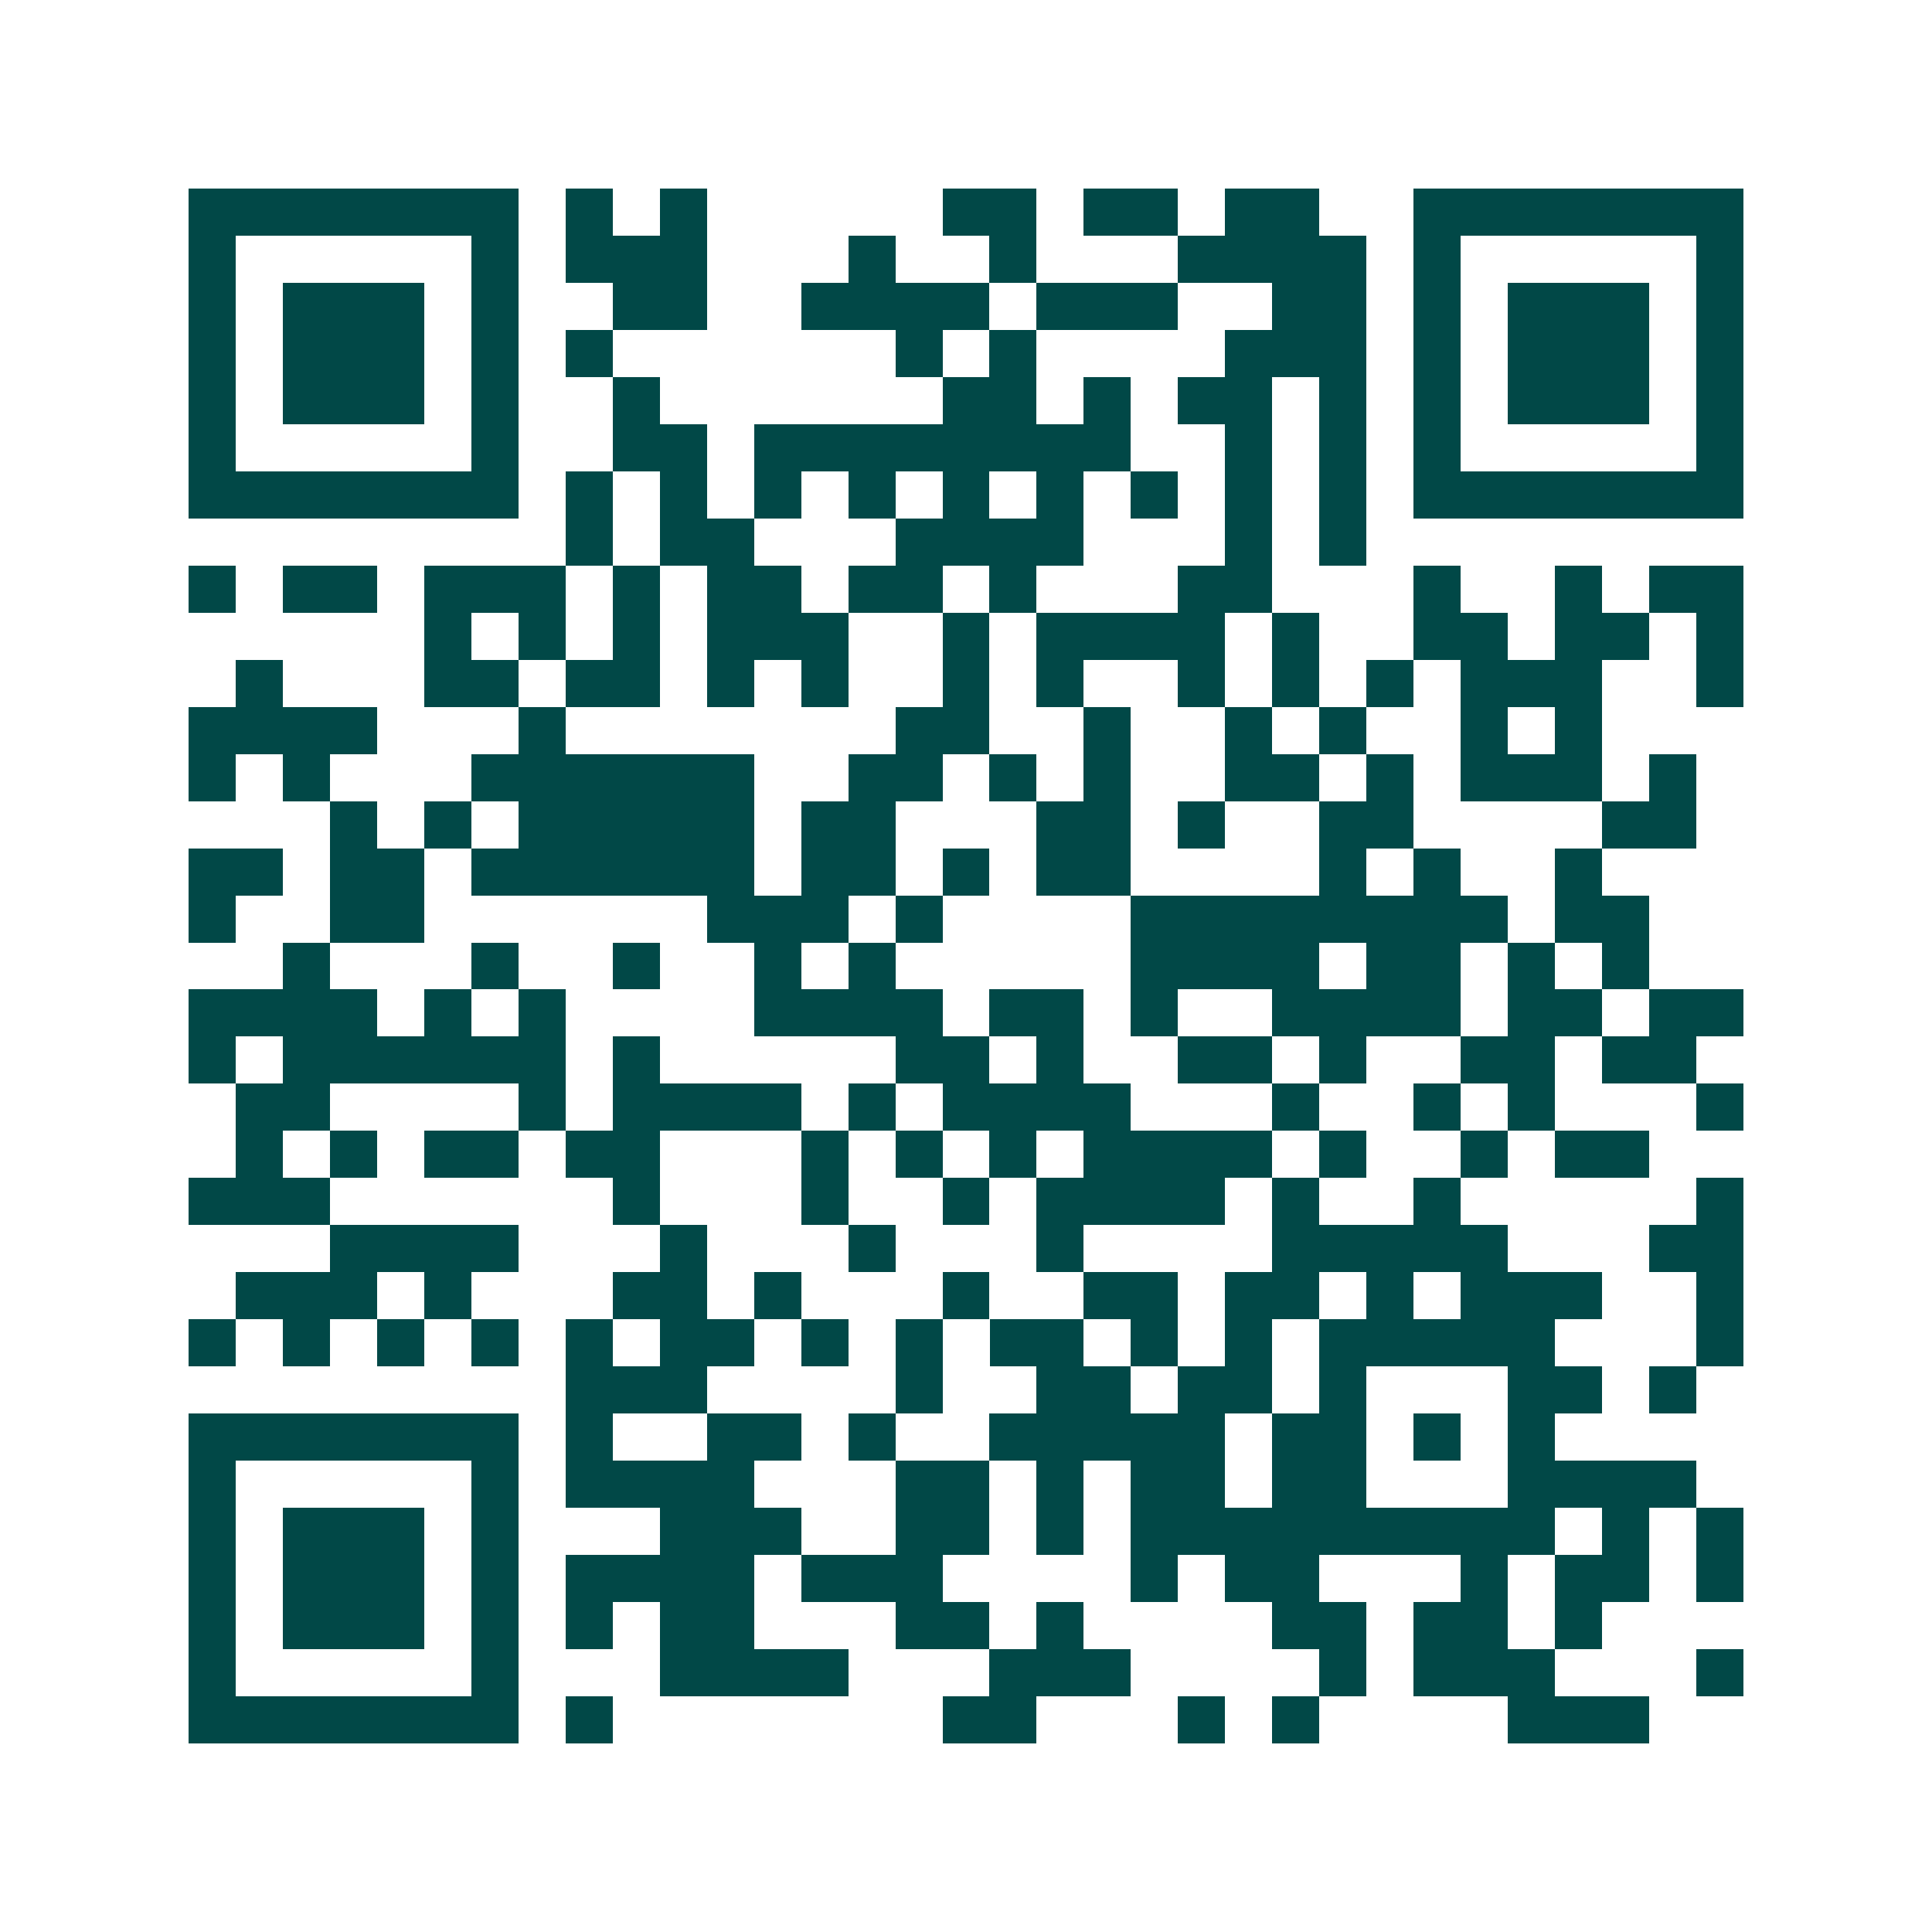 <svg xmlns="http://www.w3.org/2000/svg" width="200" height="200" viewBox="0 0 41 41" shape-rendering="crispEdges"><path fill="#ffffff" d="M0 0h41v41H0z"/><path stroke="#014847" d="M4 4.5h7m1 0h1m1 0h1m5 0h2m1 0h2m1 0h2m2 0h7M4 5.5h1m5 0h1m1 0h3m3 0h1m2 0h1m3 0h4m1 0h1m5 0h1M4 6.5h1m1 0h3m1 0h1m2 0h2m2 0h4m1 0h3m2 0h2m1 0h1m1 0h3m1 0h1M4 7.5h1m1 0h3m1 0h1m1 0h1m6 0h1m1 0h1m4 0h3m1 0h1m1 0h3m1 0h1M4 8.5h1m1 0h3m1 0h1m2 0h1m6 0h2m1 0h1m1 0h2m1 0h1m1 0h1m1 0h3m1 0h1M4 9.5h1m5 0h1m2 0h2m1 0h8m2 0h1m1 0h1m1 0h1m5 0h1M4 10.5h7m1 0h1m1 0h1m1 0h1m1 0h1m1 0h1m1 0h1m1 0h1m1 0h1m1 0h1m1 0h7M12 11.5h1m1 0h2m3 0h4m3 0h1m1 0h1M4 12.5h1m1 0h2m1 0h3m1 0h1m1 0h2m1 0h2m1 0h1m3 0h2m3 0h1m2 0h1m1 0h2M9 13.5h1m1 0h1m1 0h1m1 0h3m2 0h1m1 0h4m1 0h1m2 0h2m1 0h2m1 0h1M5 14.5h1m3 0h2m1 0h2m1 0h1m1 0h1m2 0h1m1 0h1m2 0h1m1 0h1m1 0h1m1 0h3m2 0h1M4 15.5h4m3 0h1m7 0h2m2 0h1m2 0h1m1 0h1m2 0h1m1 0h1M4 16.5h1m1 0h1m3 0h6m2 0h2m1 0h1m1 0h1m2 0h2m1 0h1m1 0h3m1 0h1M7 17.5h1m1 0h1m1 0h5m1 0h2m3 0h2m1 0h1m2 0h2m4 0h2M4 18.5h2m1 0h2m1 0h6m1 0h2m1 0h1m1 0h2m4 0h1m1 0h1m2 0h1M4 19.5h1m2 0h2m6 0h3m1 0h1m4 0h8m1 0h2M6 20.5h1m3 0h1m2 0h1m2 0h1m1 0h1m5 0h4m1 0h2m1 0h1m1 0h1M4 21.5h4m1 0h1m1 0h1m4 0h4m1 0h2m1 0h1m2 0h4m1 0h2m1 0h2M4 22.5h1m1 0h6m1 0h1m5 0h2m1 0h1m2 0h2m1 0h1m2 0h2m1 0h2M5 23.5h2m4 0h1m1 0h4m1 0h1m1 0h4m3 0h1m2 0h1m1 0h1m3 0h1M5 24.5h1m1 0h1m1 0h2m1 0h2m3 0h1m1 0h1m1 0h1m1 0h4m1 0h1m2 0h1m1 0h2M4 25.5h3m6 0h1m3 0h1m2 0h1m1 0h4m1 0h1m2 0h1m5 0h1M7 26.5h4m3 0h1m3 0h1m3 0h1m4 0h5m3 0h2M5 27.5h3m1 0h1m3 0h2m1 0h1m3 0h1m2 0h2m1 0h2m1 0h1m1 0h3m2 0h1M4 28.5h1m1 0h1m1 0h1m1 0h1m1 0h1m1 0h2m1 0h1m1 0h1m1 0h2m1 0h1m1 0h1m1 0h5m3 0h1M12 29.5h3m4 0h1m2 0h2m1 0h2m1 0h1m3 0h2m1 0h1M4 30.5h7m1 0h1m2 0h2m1 0h1m2 0h5m1 0h2m1 0h1m1 0h1M4 31.5h1m5 0h1m1 0h4m3 0h2m1 0h1m1 0h2m1 0h2m3 0h4M4 32.5h1m1 0h3m1 0h1m3 0h3m2 0h2m1 0h1m1 0h9m1 0h1m1 0h1M4 33.5h1m1 0h3m1 0h1m1 0h4m1 0h3m4 0h1m1 0h2m3 0h1m1 0h2m1 0h1M4 34.5h1m1 0h3m1 0h1m1 0h1m1 0h2m3 0h2m1 0h1m4 0h2m1 0h2m1 0h1M4 35.5h1m5 0h1m3 0h4m3 0h3m4 0h1m1 0h3m3 0h1M4 36.5h7m1 0h1m7 0h2m3 0h1m1 0h1m4 0h3"/></svg>
